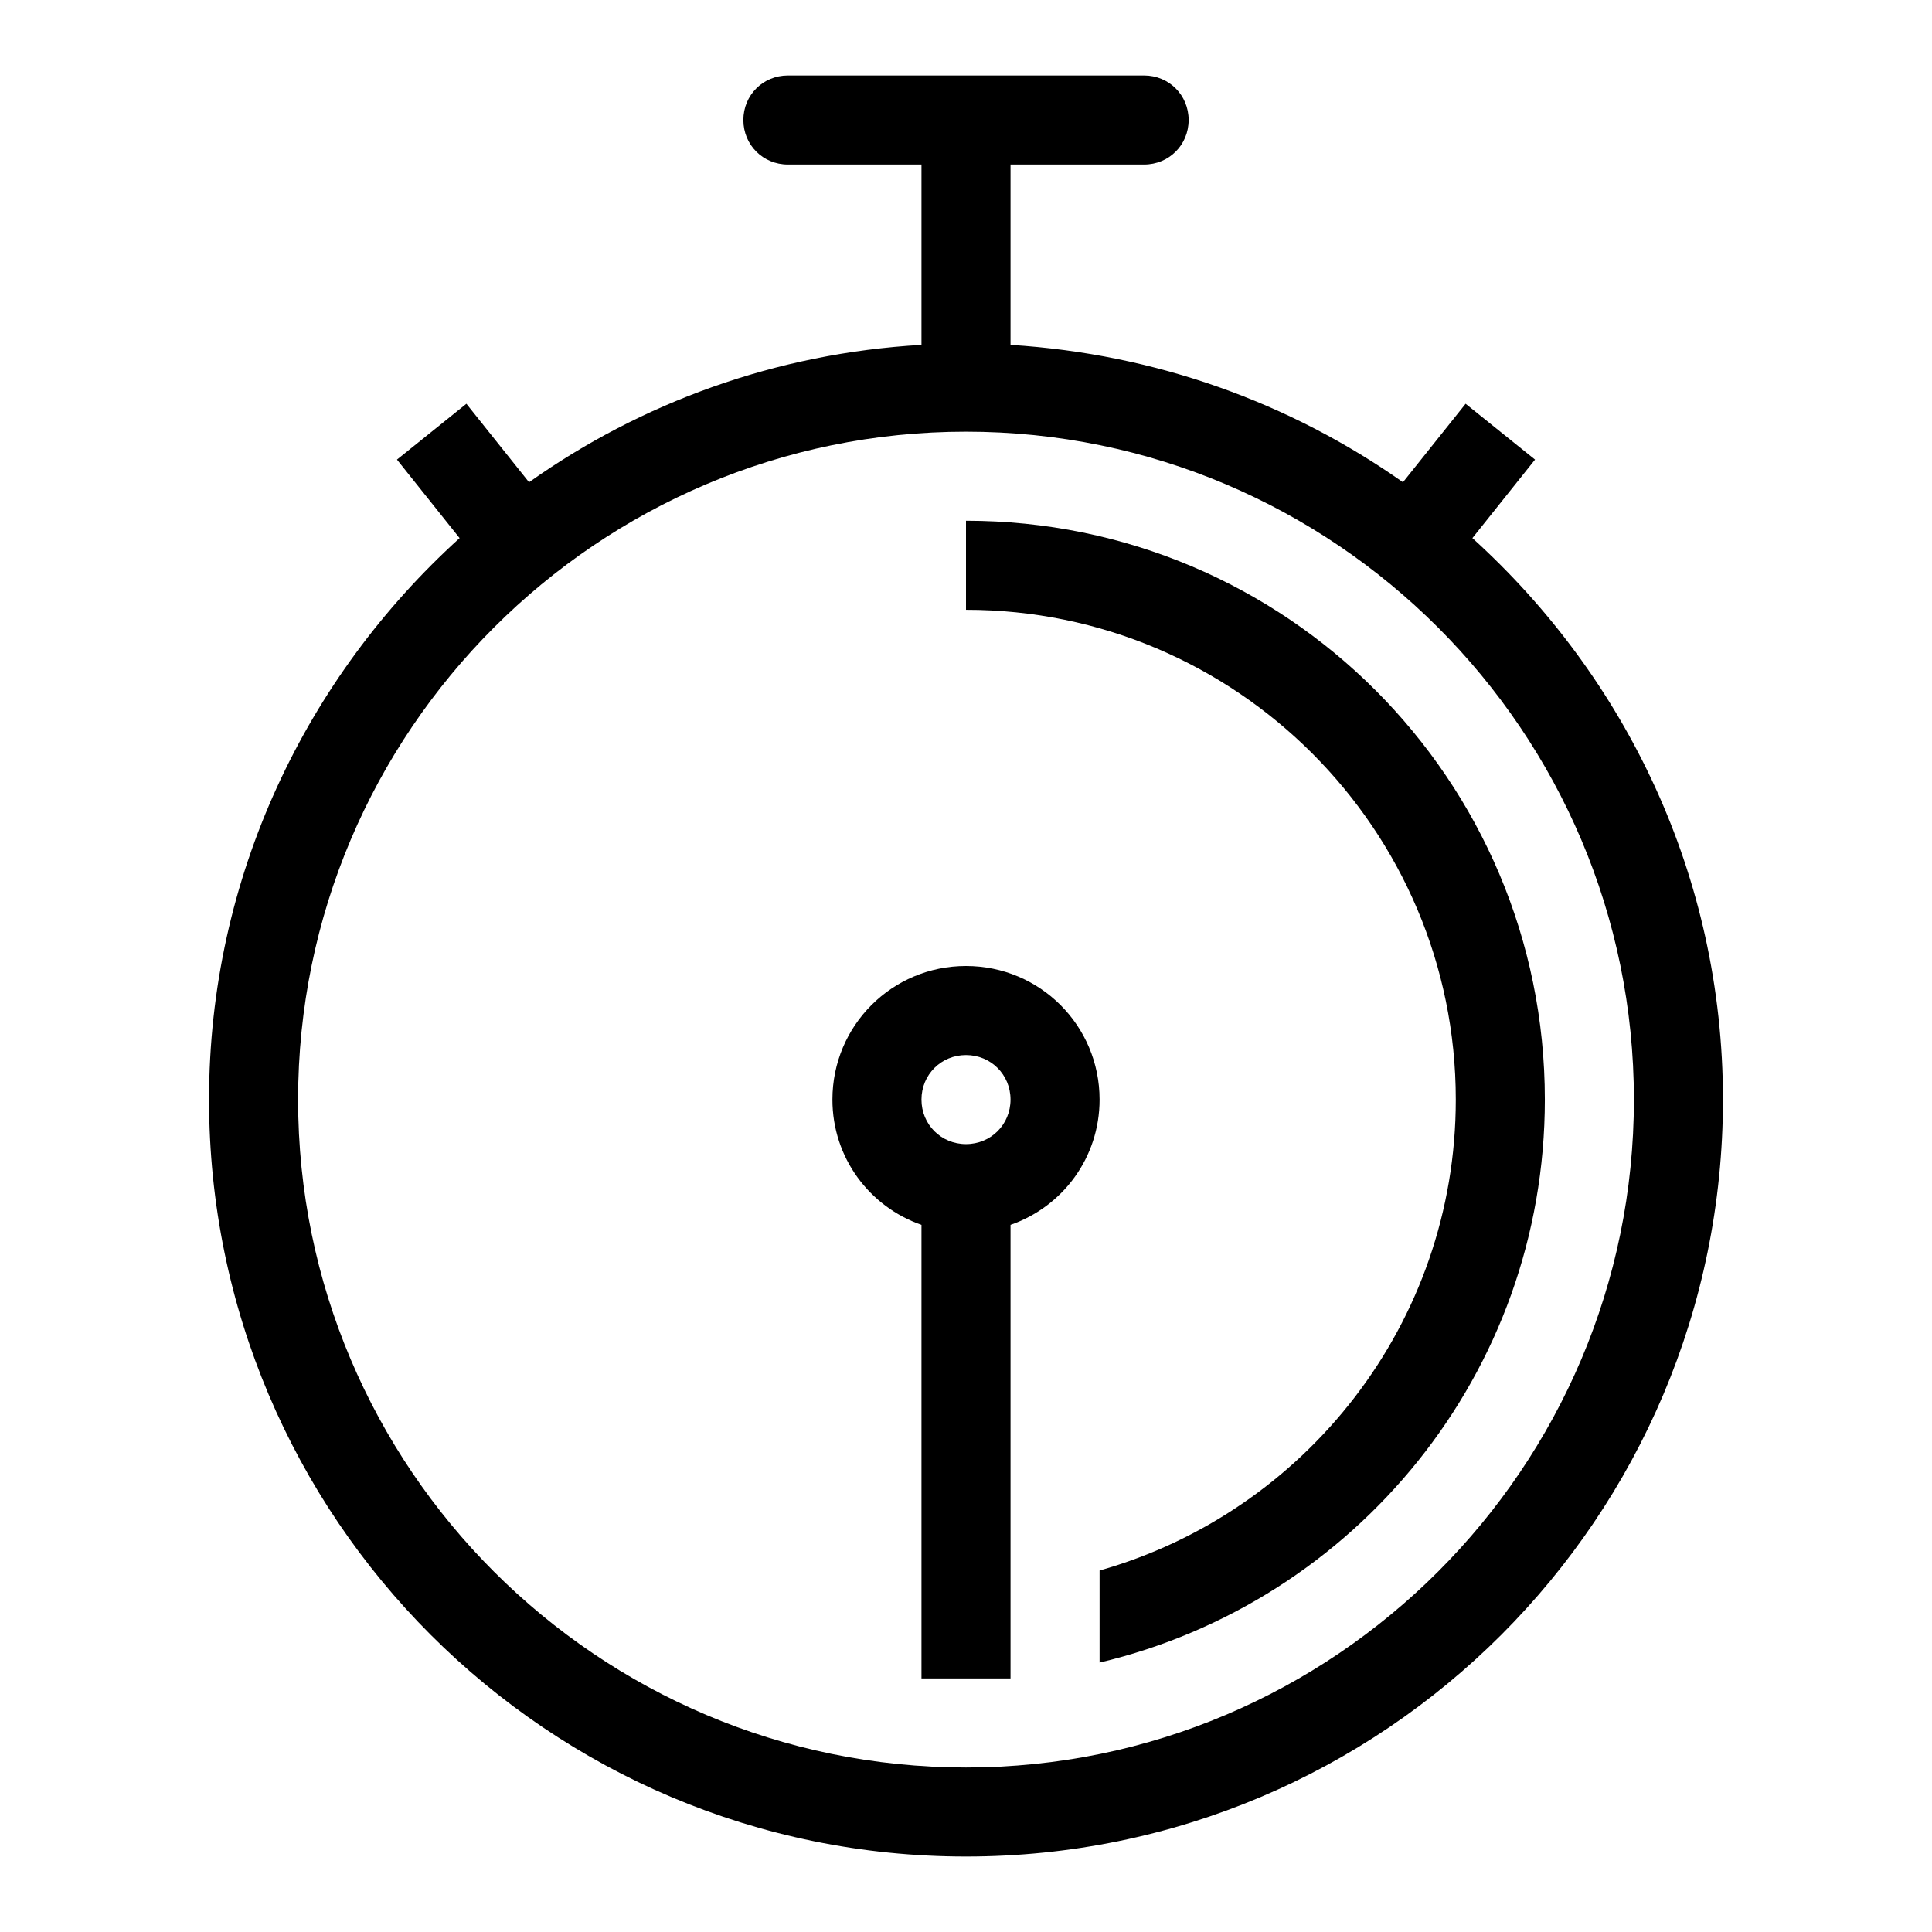 <?xml version="1.0" encoding="utf-8"?>
<!-- Svg Vector Icons : http://www.onlinewebfonts.com/icon -->
<!DOCTYPE svg PUBLIC "-//W3C//DTD SVG 1.1//EN" "http://www.w3.org/Graphics/SVG/1.1/DTD/svg11.dtd">
<svg version="1.1" xmlns="http://www.w3.org/2000/svg" xmlns:xlink="http://www.w3.org/1999/xlink" x="0px" y="0px" viewBox="0 0 256 256" enable-background="new 0 0 256 256" xml:space="preserve">
<g><g><path fill="#000000" d="M195.1,71.3l8.3-10.4l-9.2-7.4l-8.3,10.4c-14.9-10.5-32.7-17-52-18.2V21.8h17.7c3.3,0,5.9-2.6,5.9-5.9c0-3.3-2.6-5.9-5.9-5.9h-47.2c-3.3,0-5.9,2.6-5.9,5.9c0,3.3,2.6,5.9,5.9,5.9h17.7v23.9c-19.3,1.1-37.2,7.7-52,18.2l-8.3-10.4l-9.2,7.4l8.3,10.4c-20.3,18.4-33.2,44.9-33.2,74.4C27.7,201.1,72.6,246,128,246c55.4,0,100.3-44.9,100.3-100.3C228.3,116.1,215.4,89.7,195.1,71.3z M128,234.2c-48.8,0-88.5-39.7-88.5-88.5S79.2,57.2,128,57.2s88.5,39.7,88.5,88.5S176.8,234.2,128,234.2z"/><path fill="#000000" d="M128,128c-9.8,0-17.7,7.9-17.7,17.7c0,7.7,4.9,14.2,11.8,16.6v60.1h11.8v-60.1c6.9-2.4,11.8-8.9,11.8-16.6C145.7,135.9,137.8,128,128,128z M128,151.6c-3.3,0-5.9-2.6-5.9-5.9c0-3.3,2.6-5.9,5.9-5.9c3.3,0,5.9,2.6,5.9,5.9C133.9,149,131.3,151.6,128,151.6z"/><path fill="#000000" d="M128,69v11.8c35.8,0,64.9,29.1,64.9,64.9c0,29.7-20,54.7-47.2,62.4v12.2c33.8-8,59-38.3,59-74.6C204.7,103.3,170.4,69,128,69z"/></g></g>
</svg>